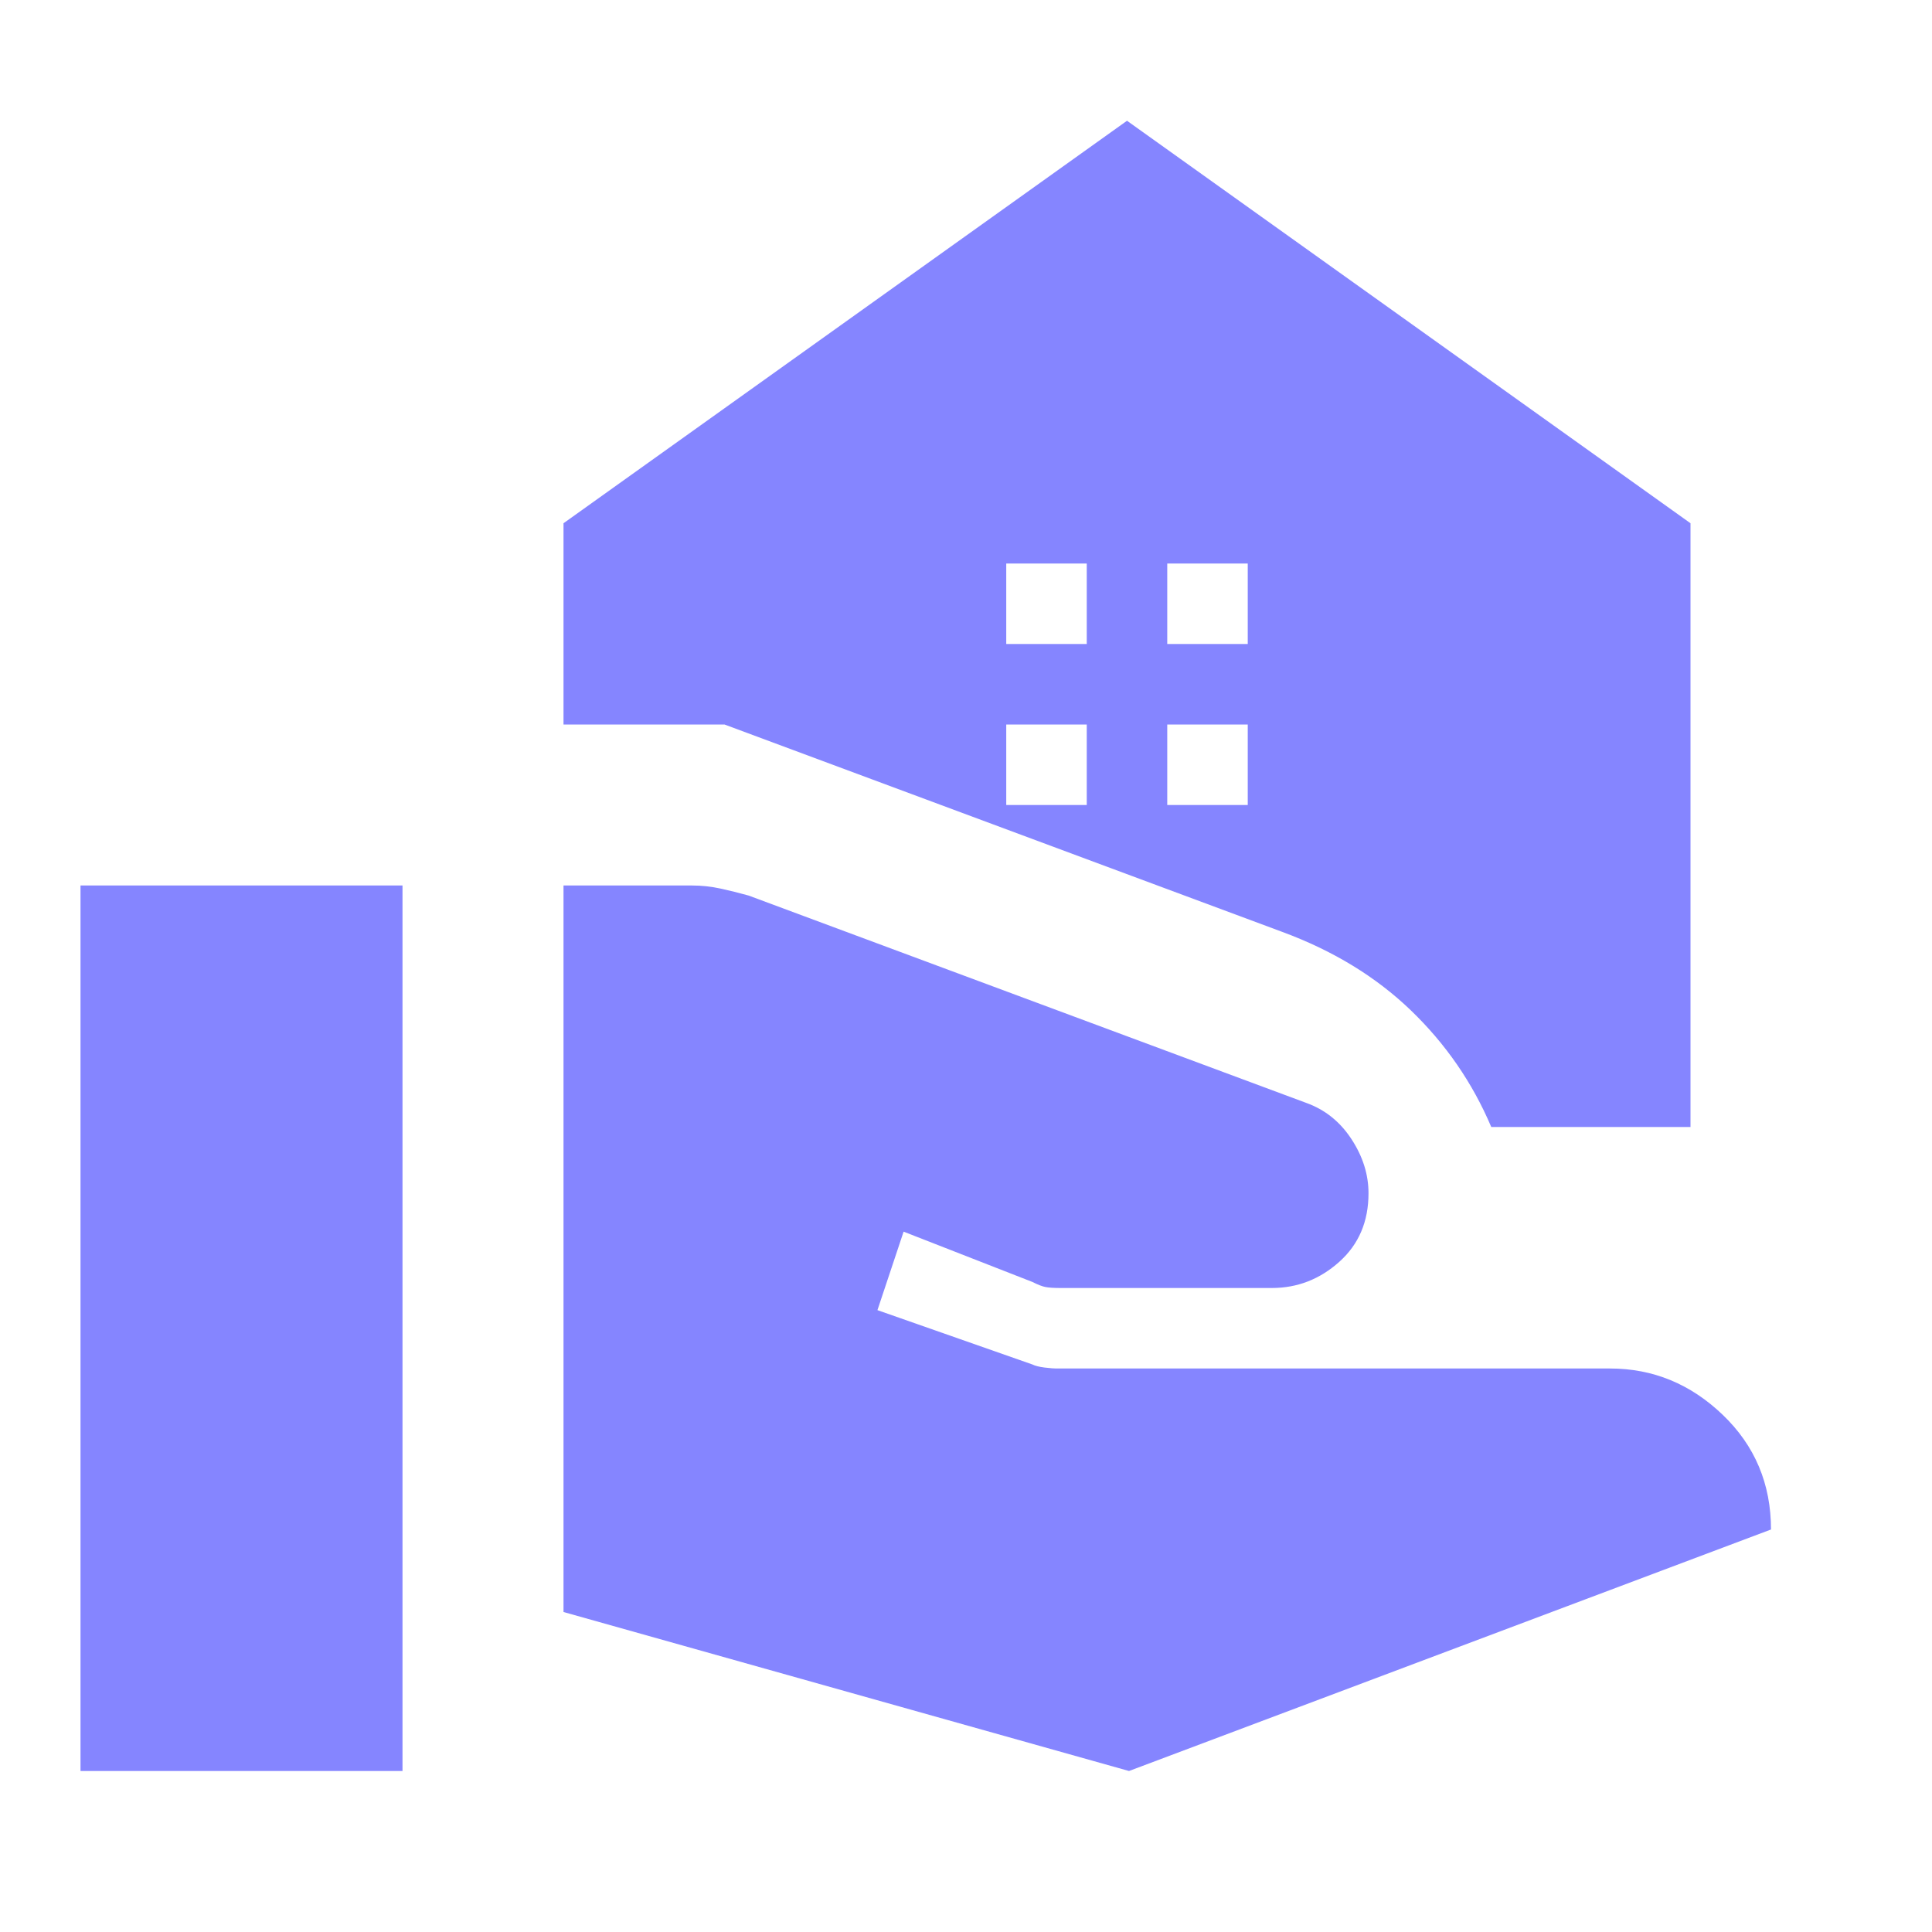 <svg xmlns="http://www.w3.org/2000/svg" width="1em" height="1em" viewBox="0 0 24 24">
    <path fill="#8585ff" d="M7 20.025V11h1.6q.175 0 .35.038t.35.087l6.925 2.575q.35.125.563.45t.212.675q0 .525-.363.85T15.8 16h-2.625q-.125 0-.187-.012t-.163-.063l-1.6-.625l-.325.975l1.925.675q.05.025.15.038t.175.012H20q.8 0 1.4.575T22 19l-7.975 3zM1 22V11h4v11zM14.5 8h1V7h-1zm-2 0h1V7h-1zm2 2h1V9h-1zm-2 0h1V9h-1zm6.025 4q-.35-.825-1-1.45t-1.6-.975L9 9H7V6.5l7-5l7 5V14z" />
</svg>